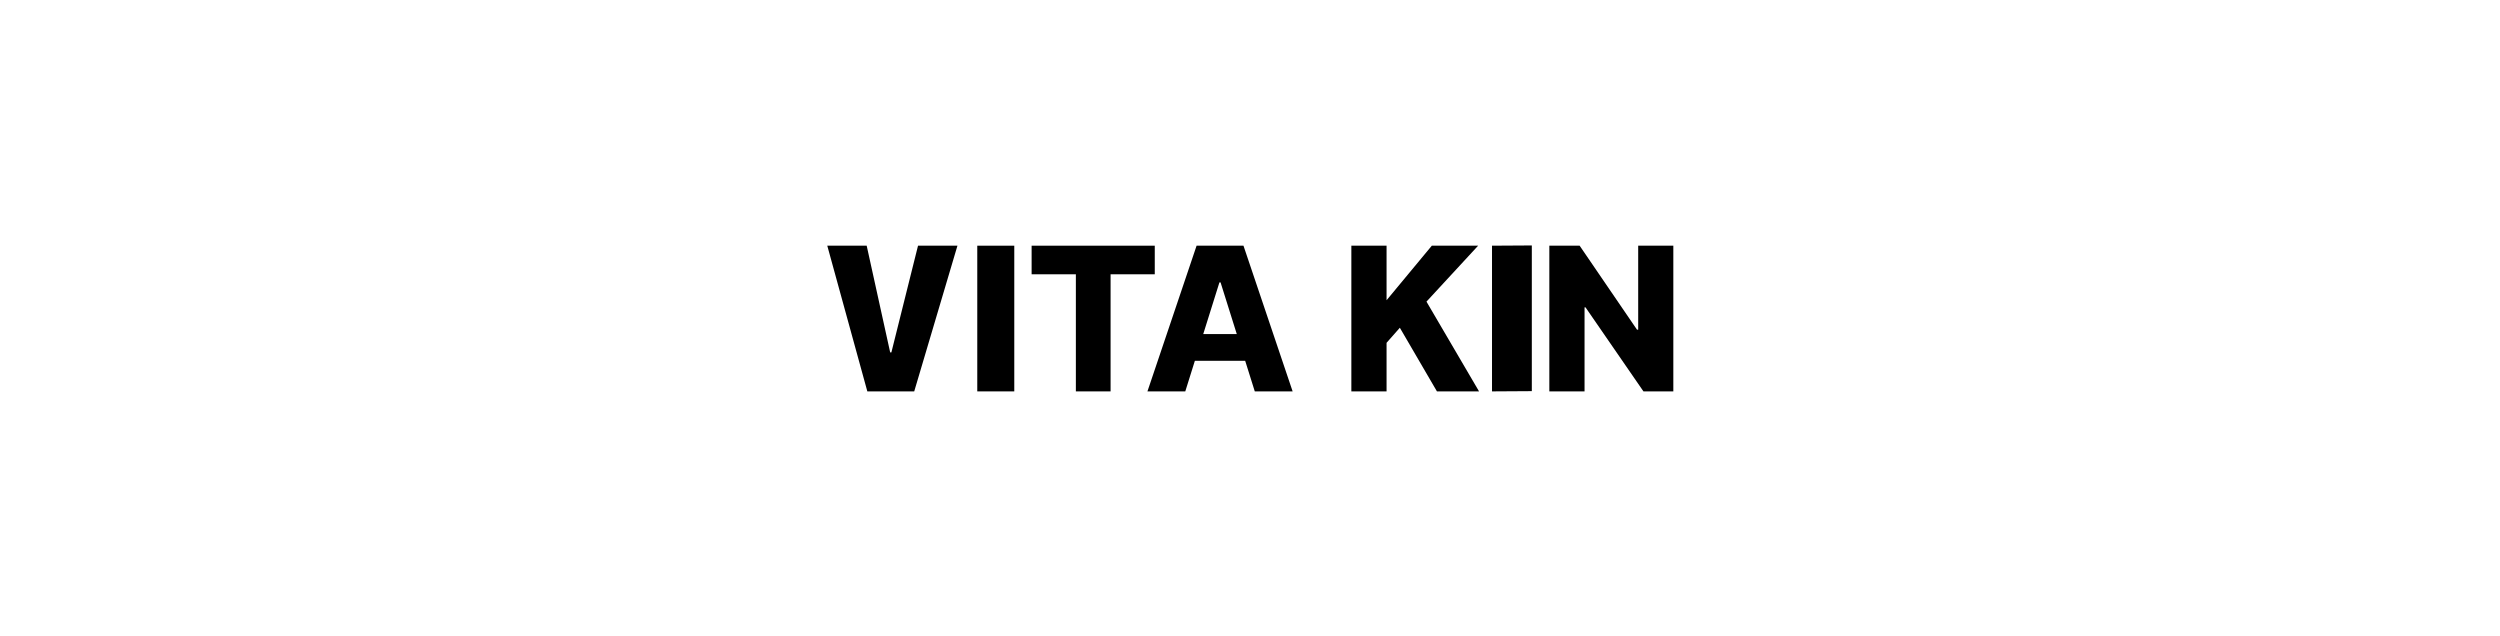 <?xml version="1.0" encoding="UTF-8"?>
<svg xmlns="http://www.w3.org/2000/svg" width="275" height="70" viewBox="0 0 275 70" fill="none">
  <path d="M95.335 27.026L97.919 38.764H98.052L100.983 27.026H105.319L100.564 43.053H95.407L91 27.026H95.335Z" fill="black"></path>
  <path d="M111.571 27.026V43.053H107.5V27.026H111.571Z" fill="black"></path>
  <path d="M113.478 30.172V27.026H127.024V30.172H122.164V43.053H118.345V30.172H113.478Z" fill="black"></path>
  <path d="M130.381 43.053H126.218L131.625 27.026H136.782L142.189 43.053H138.026L134.262 31.064H134.137L130.381 43.053ZM129.825 36.745H138.527V39.688H129.825V36.745Z" fill="black"></path>
  <path d="M148.649 43.053V27.026H152.522V32.803V33.026L157.5 27.026H162.594L156.912 33.179L162.695 43.053H158.063L153.983 36.053L152.522 37.709V43.053H148.649Z" fill="black"></path>
  <path d="M168.5 27V43.026L164.121 43.053V27.026L168.5 27Z" fill="black"></path>
  <path d="M184.066 27.026V43.053H180.78L174.402 33.803H174.3V43.053H170.427V27.026H173.76L180.068 36.26H180.201V27.026H184.066Z" fill="black"></path>
</svg>
